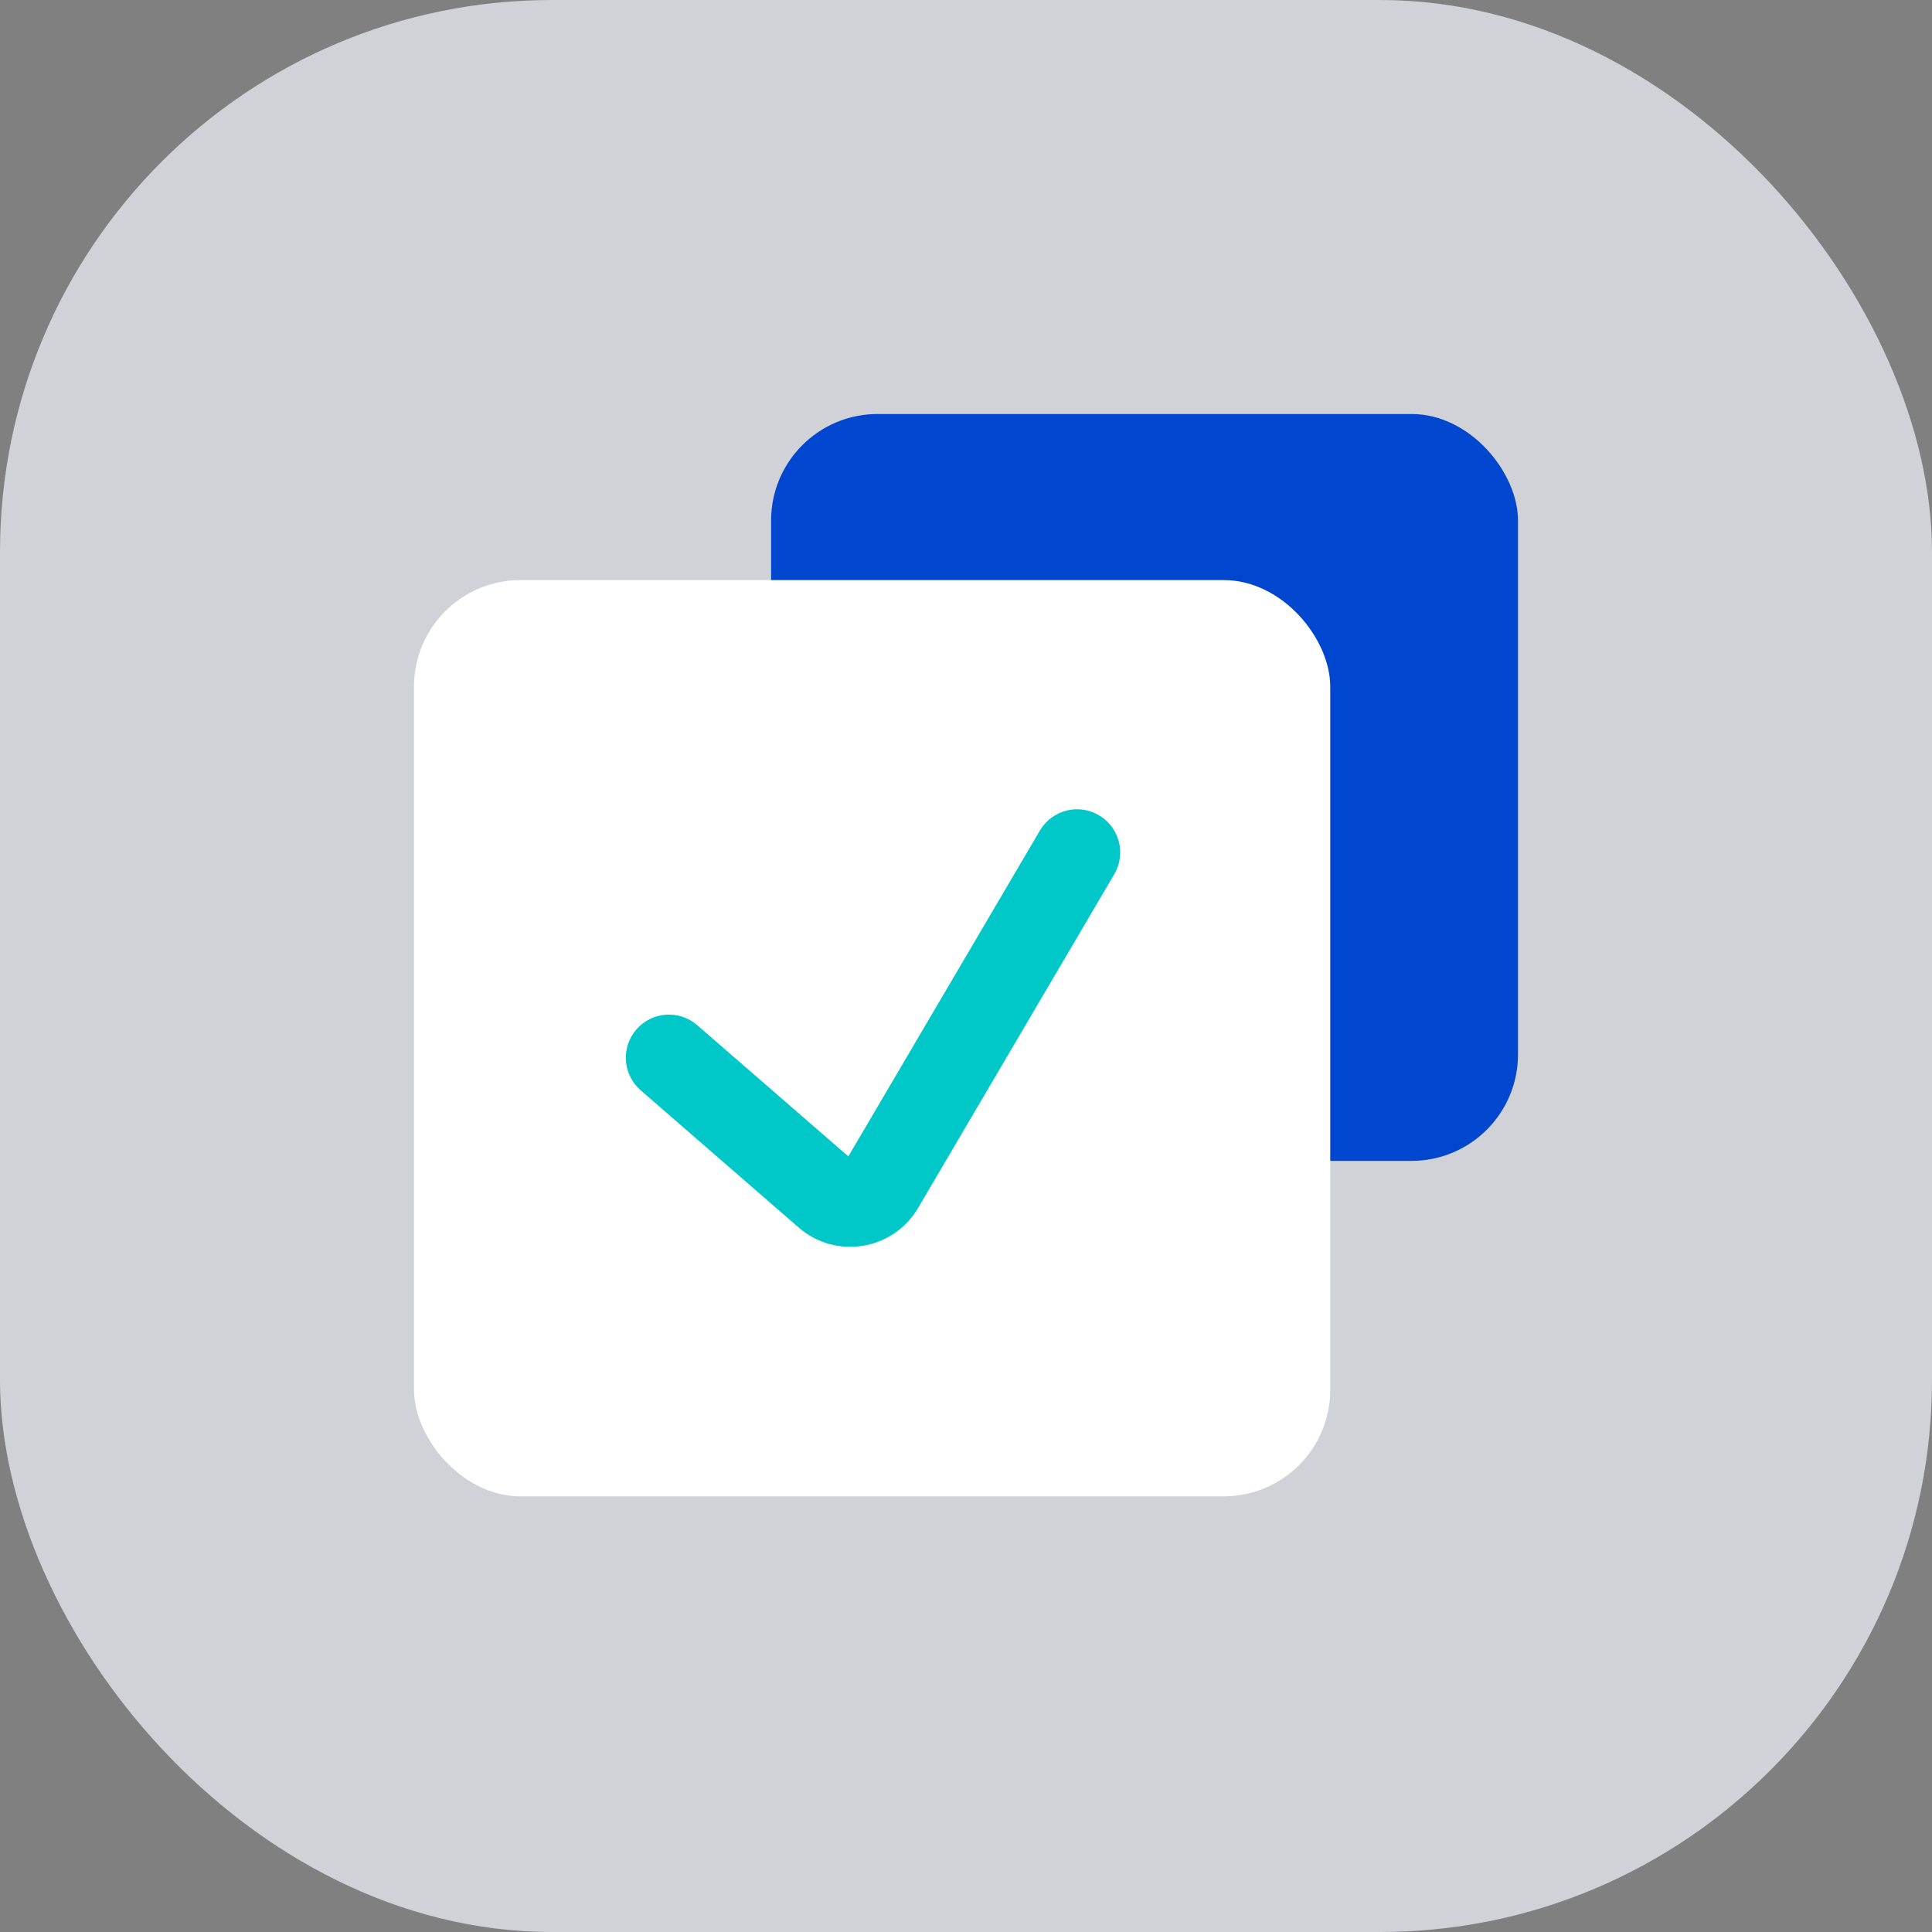 <?xml version="1.0" encoding="UTF-8"?> <svg xmlns="http://www.w3.org/2000/svg" width="56" height="56" viewBox="0 0 56 56" fill="none"><rect x="0" y="0" width="56" height="56" fill="#808080" stroke="none"/> <rect width="56" height="56" rx="16" fill="#D0D2D8"></rect> <rect x="22.351" y="12" width="21.649" height="21.649" rx="3.087" fill="#0046CE"></rect> <rect x="12" y="16.814" width="26.558" height="26.558" rx="3.087" fill="white"></rect> <path d="M20.209 29.715C19.688 29.262 18.898 29.318 18.446 29.839C17.993 30.36 18.049 31.15 18.57 31.603L20.209 29.715ZM32.297 25.341C32.647 24.746 32.448 23.98 31.853 23.63C31.258 23.28 30.492 23.479 30.142 24.074L32.297 25.341ZM25.533 34.382L24.455 33.748L25.533 34.382ZM18.57 31.603L23.151 35.581L24.79 33.693L20.209 29.715L18.57 31.603ZM26.61 35.015L32.297 25.341L30.142 24.074L24.455 33.748L26.61 35.015ZM23.151 35.581C24.227 36.516 25.888 36.244 26.61 35.015L24.455 33.748C24.525 33.629 24.686 33.603 24.79 33.693L23.151 35.581Z" fill="#00C8C8"></path> </svg> 